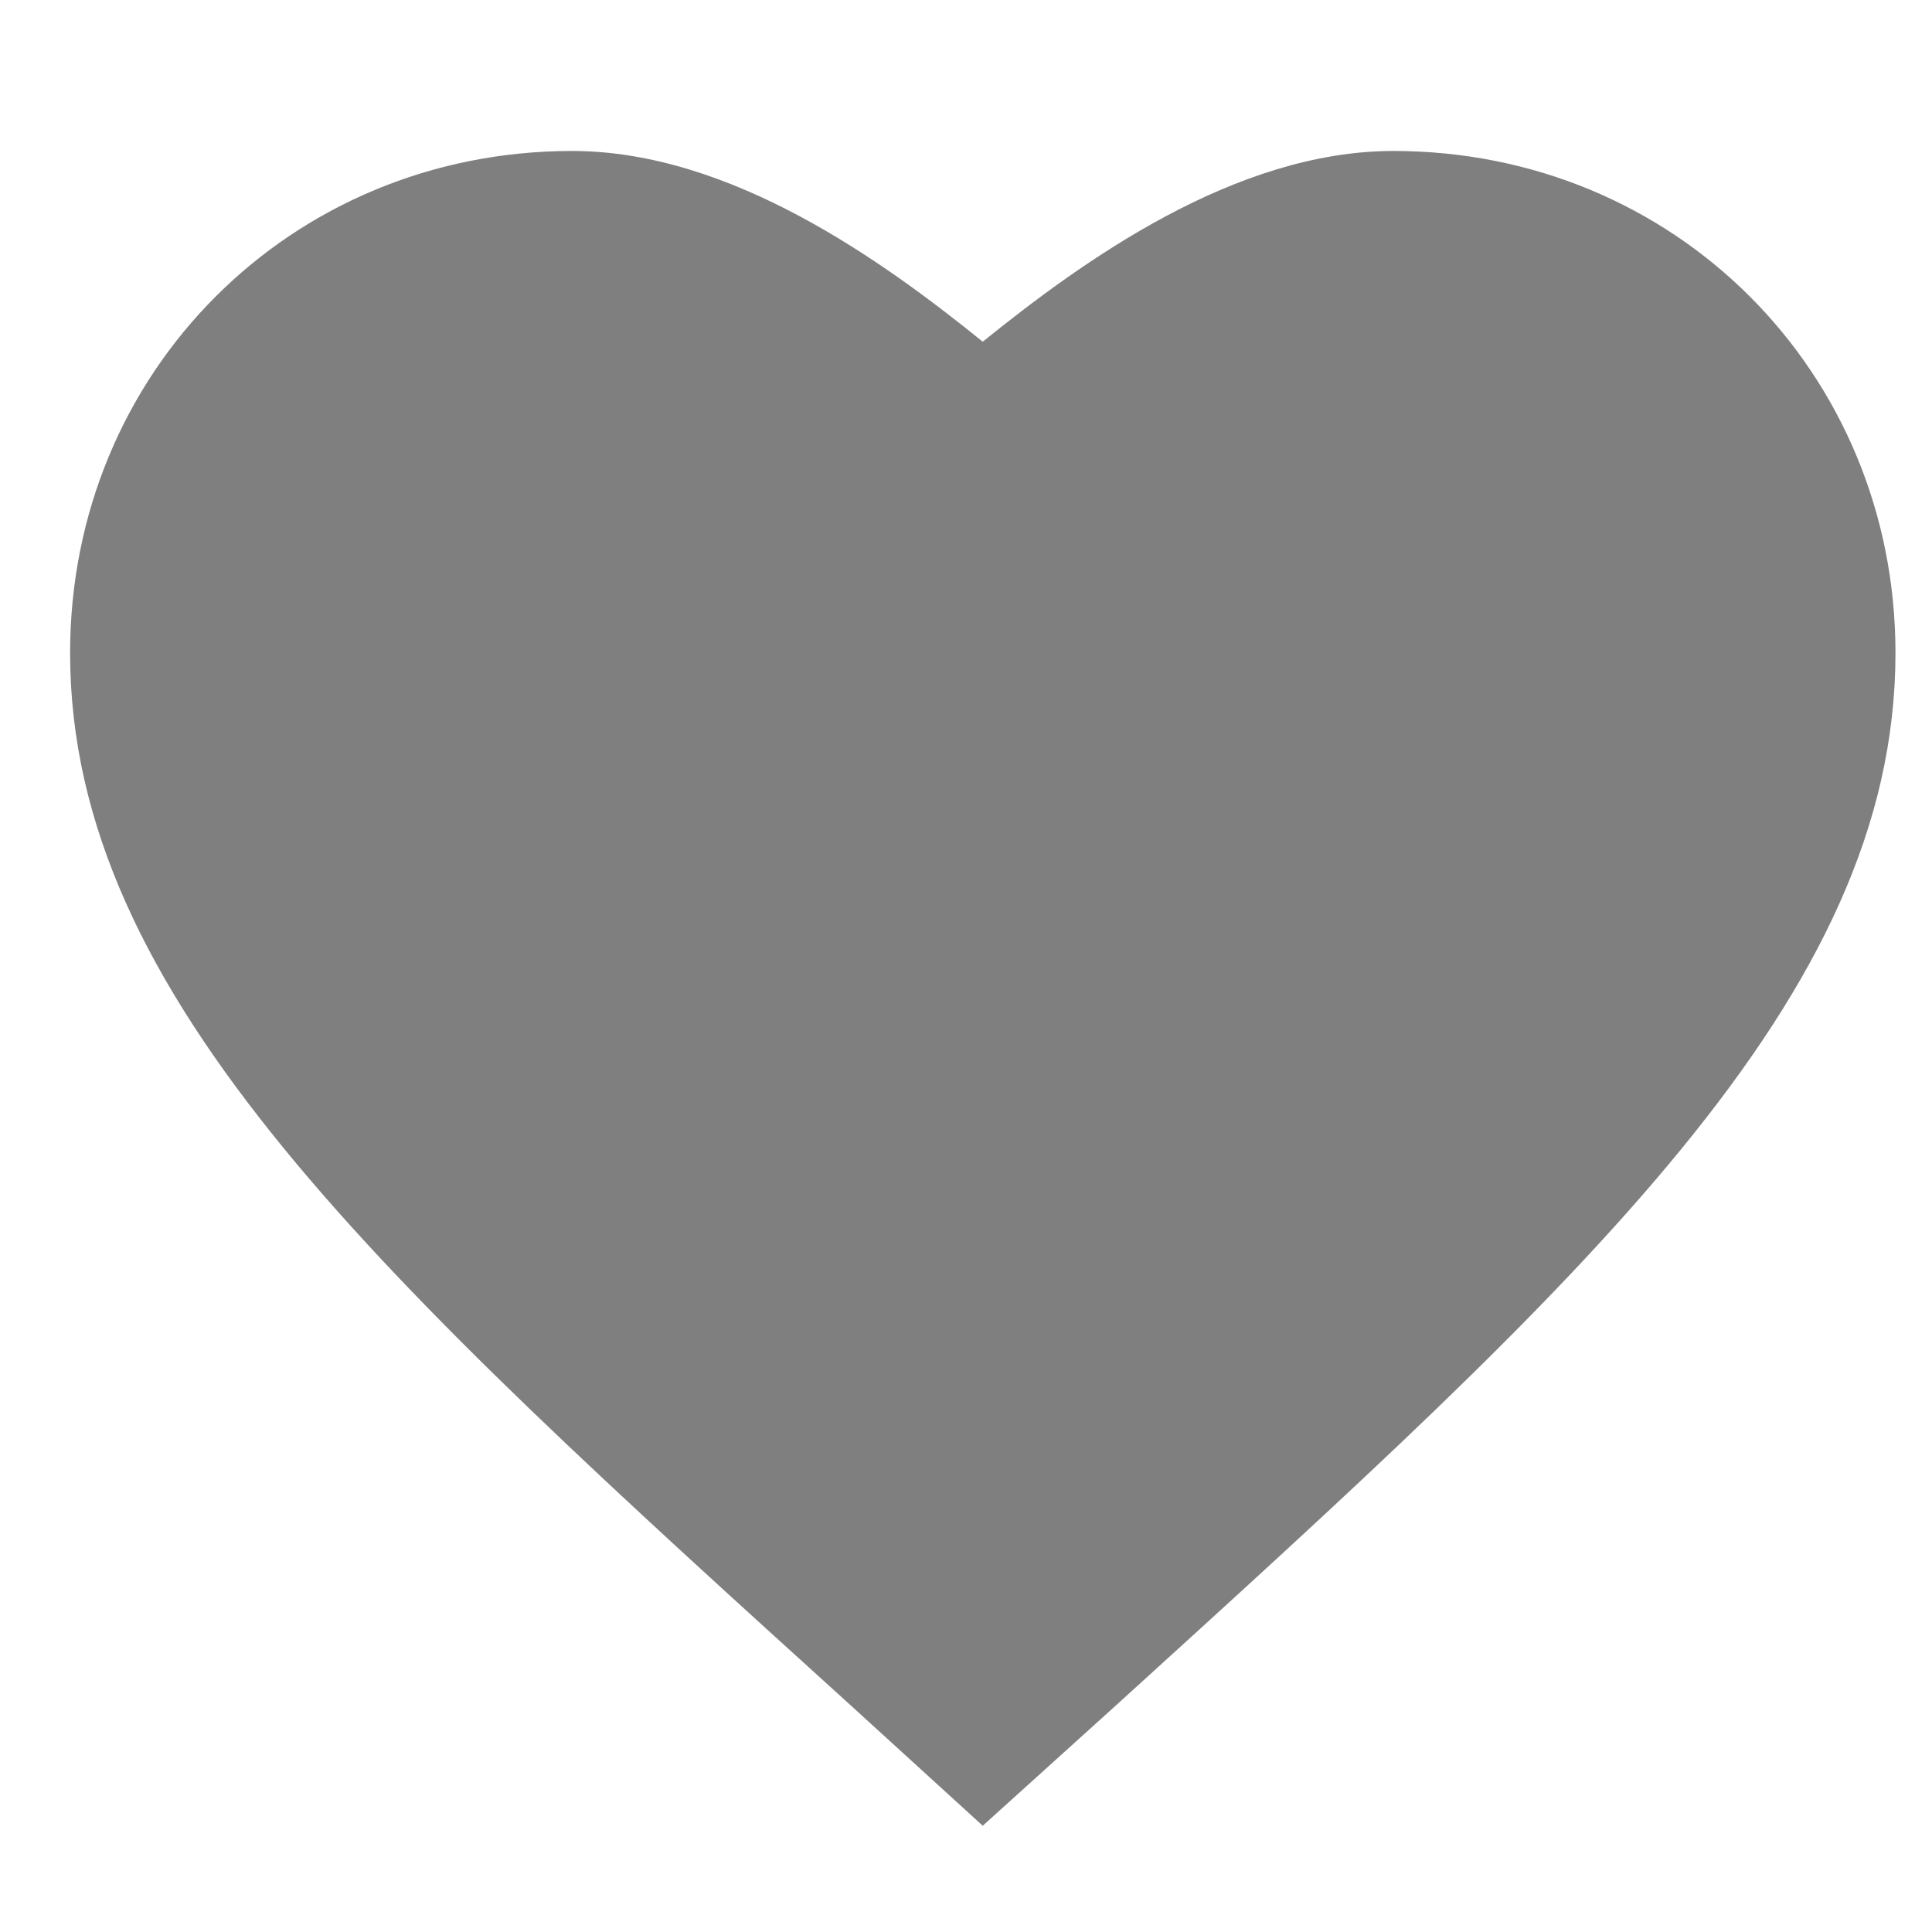 <?xml version="1.0" encoding="UTF-8"?>
<svg width="21" height="21" viewBox="0 0 21 21" fill="none" xmlns="http://www.w3.org/2000/svg">
<path d="M9.244 18.534C4.135 13.902 0.762 10.847 0.762 7.097C0.762 4.042 3.162 1.641 6.218 1.641C7.944 1.641 9.601 2.841 10.682 3.714C11.764 2.841 13.42 1.641 15.146 1.641C18.202 1.641 20.603 4.042 20.603 7.097C20.603 10.847 17.23 13.902 12.121 18.545L10.682 19.845L9.244 18.534Z" fill="black" fill-opacity="0.5"/>
</svg>
